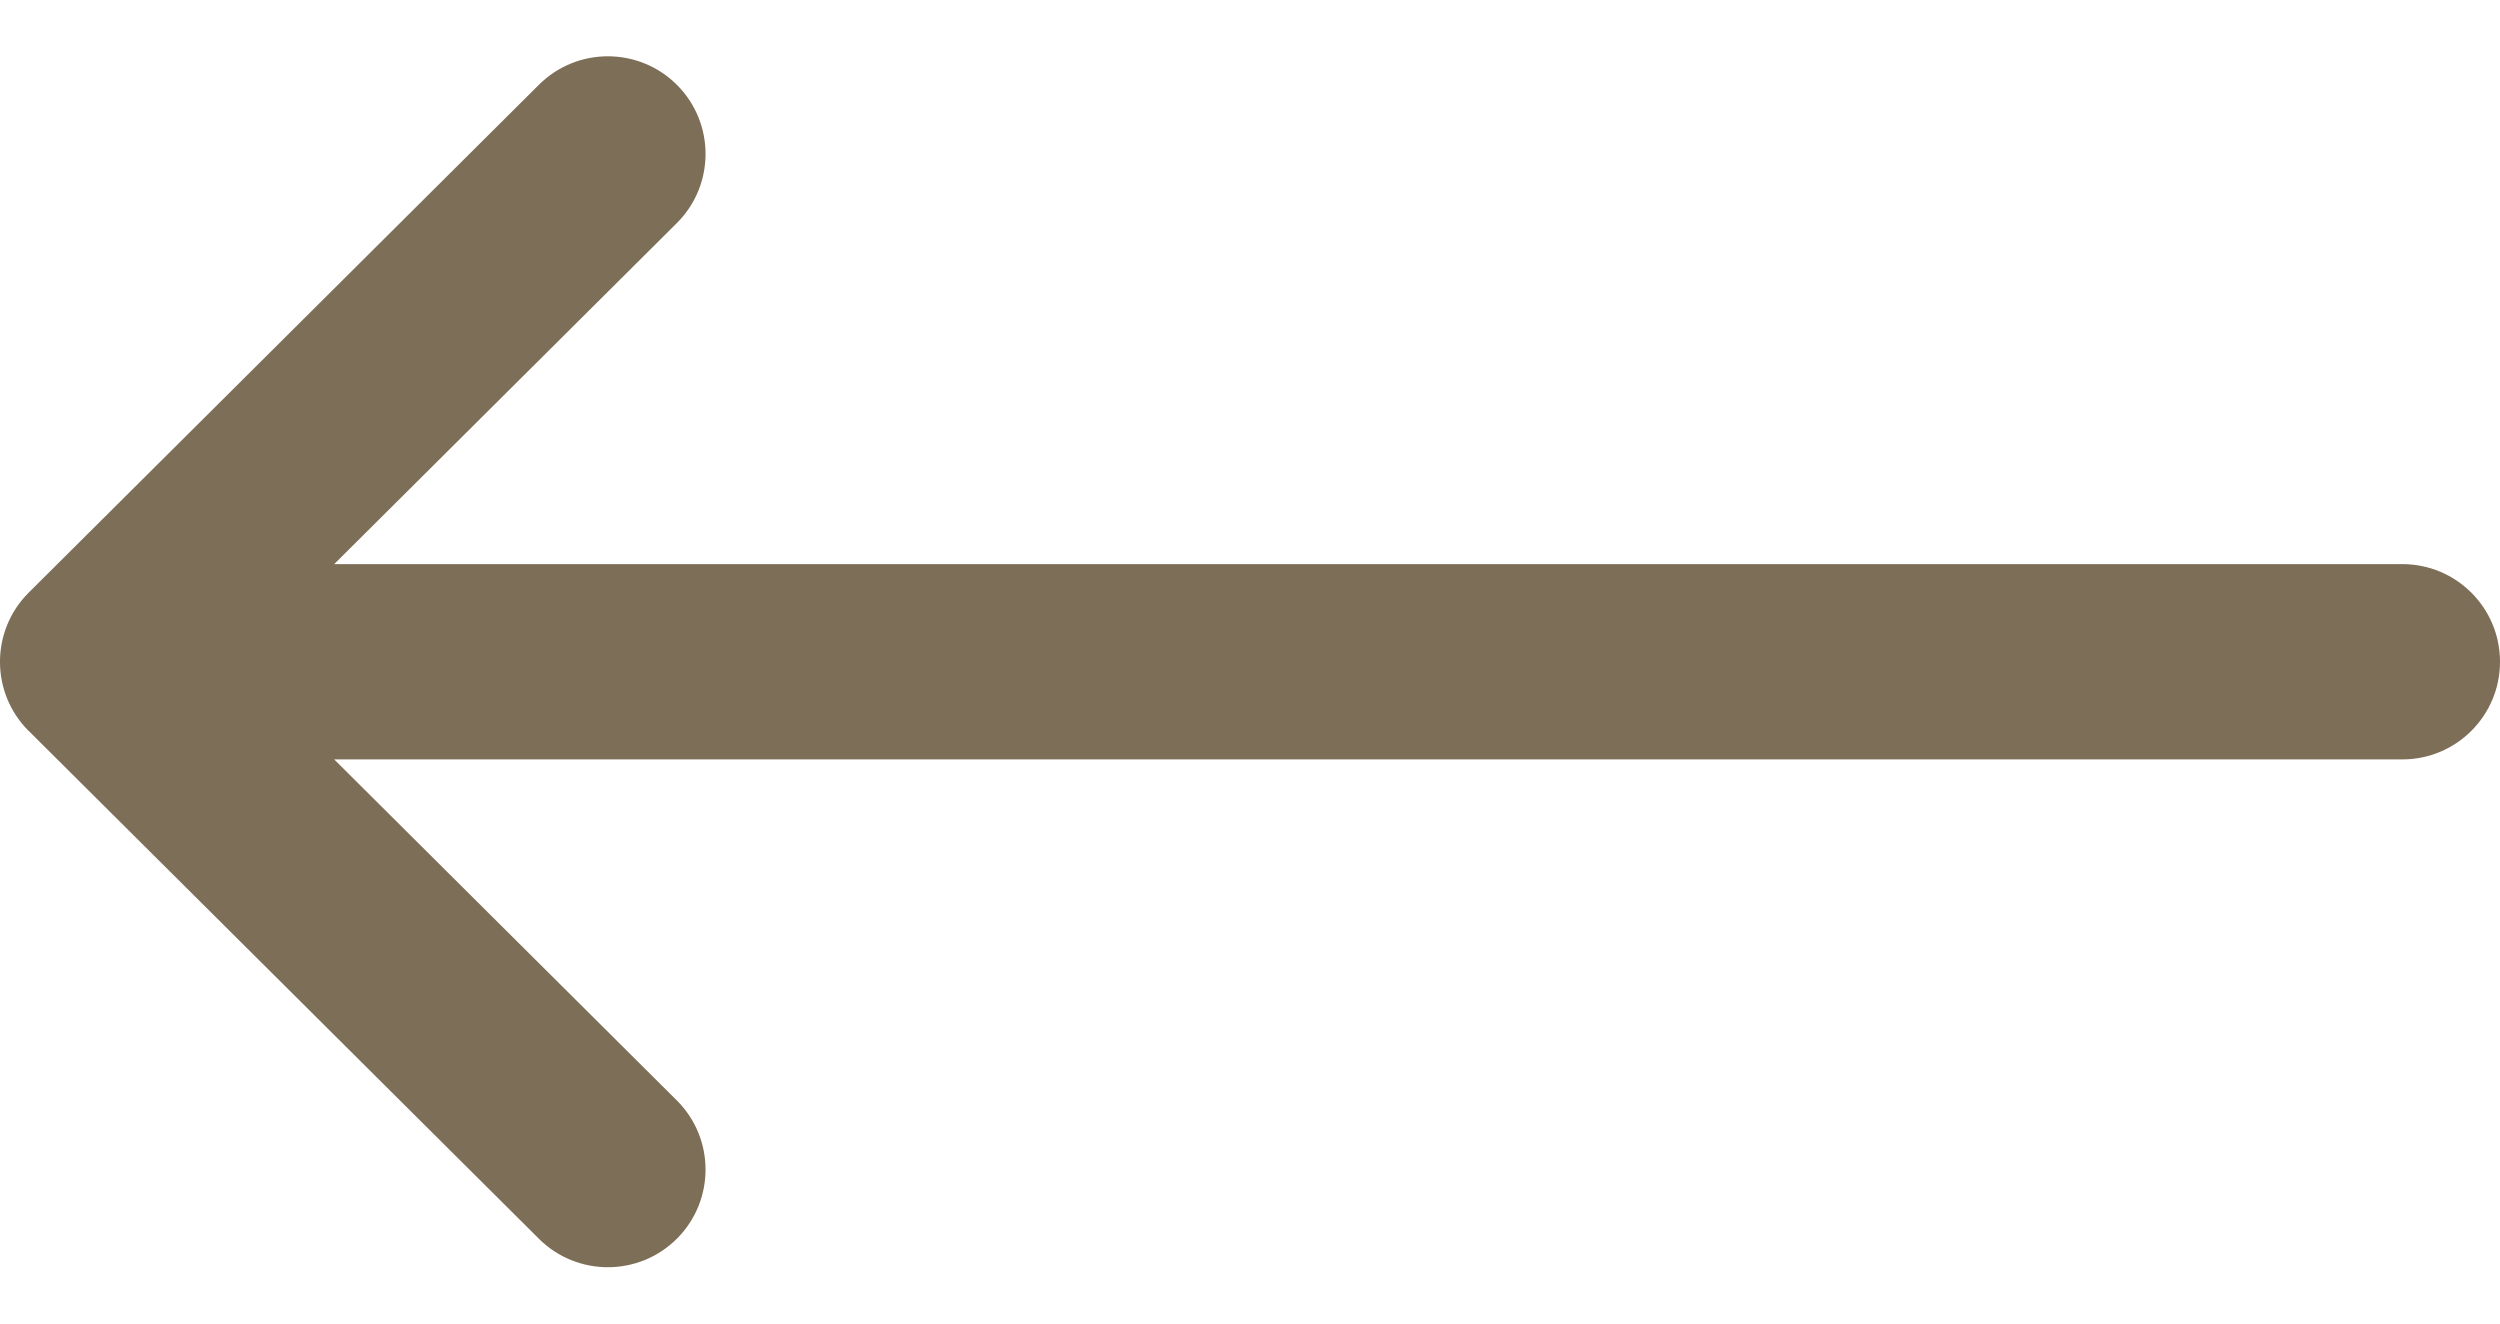 <svg width="34" height="18" viewBox="0 0 34 18" fill="none" xmlns="http://www.w3.org/2000/svg">
<path d="M0.39 8.06C0.39 8.059 0.39 8.059 0.391 8.059L7.33 1.152C7.85 0.635 8.691 0.637 9.209 1.157C9.726 1.677 9.724 2.518 9.204 3.035L4.545 7.672H32.672C33.405 7.672 34 8.266 34 9C34 9.734 33.405 10.328 32.672 10.328H4.545L9.204 14.965C9.724 15.482 9.726 16.323 9.209 16.843C8.691 17.363 7.85 17.365 7.33 16.848L0.391 9.941C0.39 9.941 0.39 9.941 0.389 9.94C-0.131 9.421 -0.129 8.577 0.39 8.06Z" fill="#7D6E57"/>
</svg>
